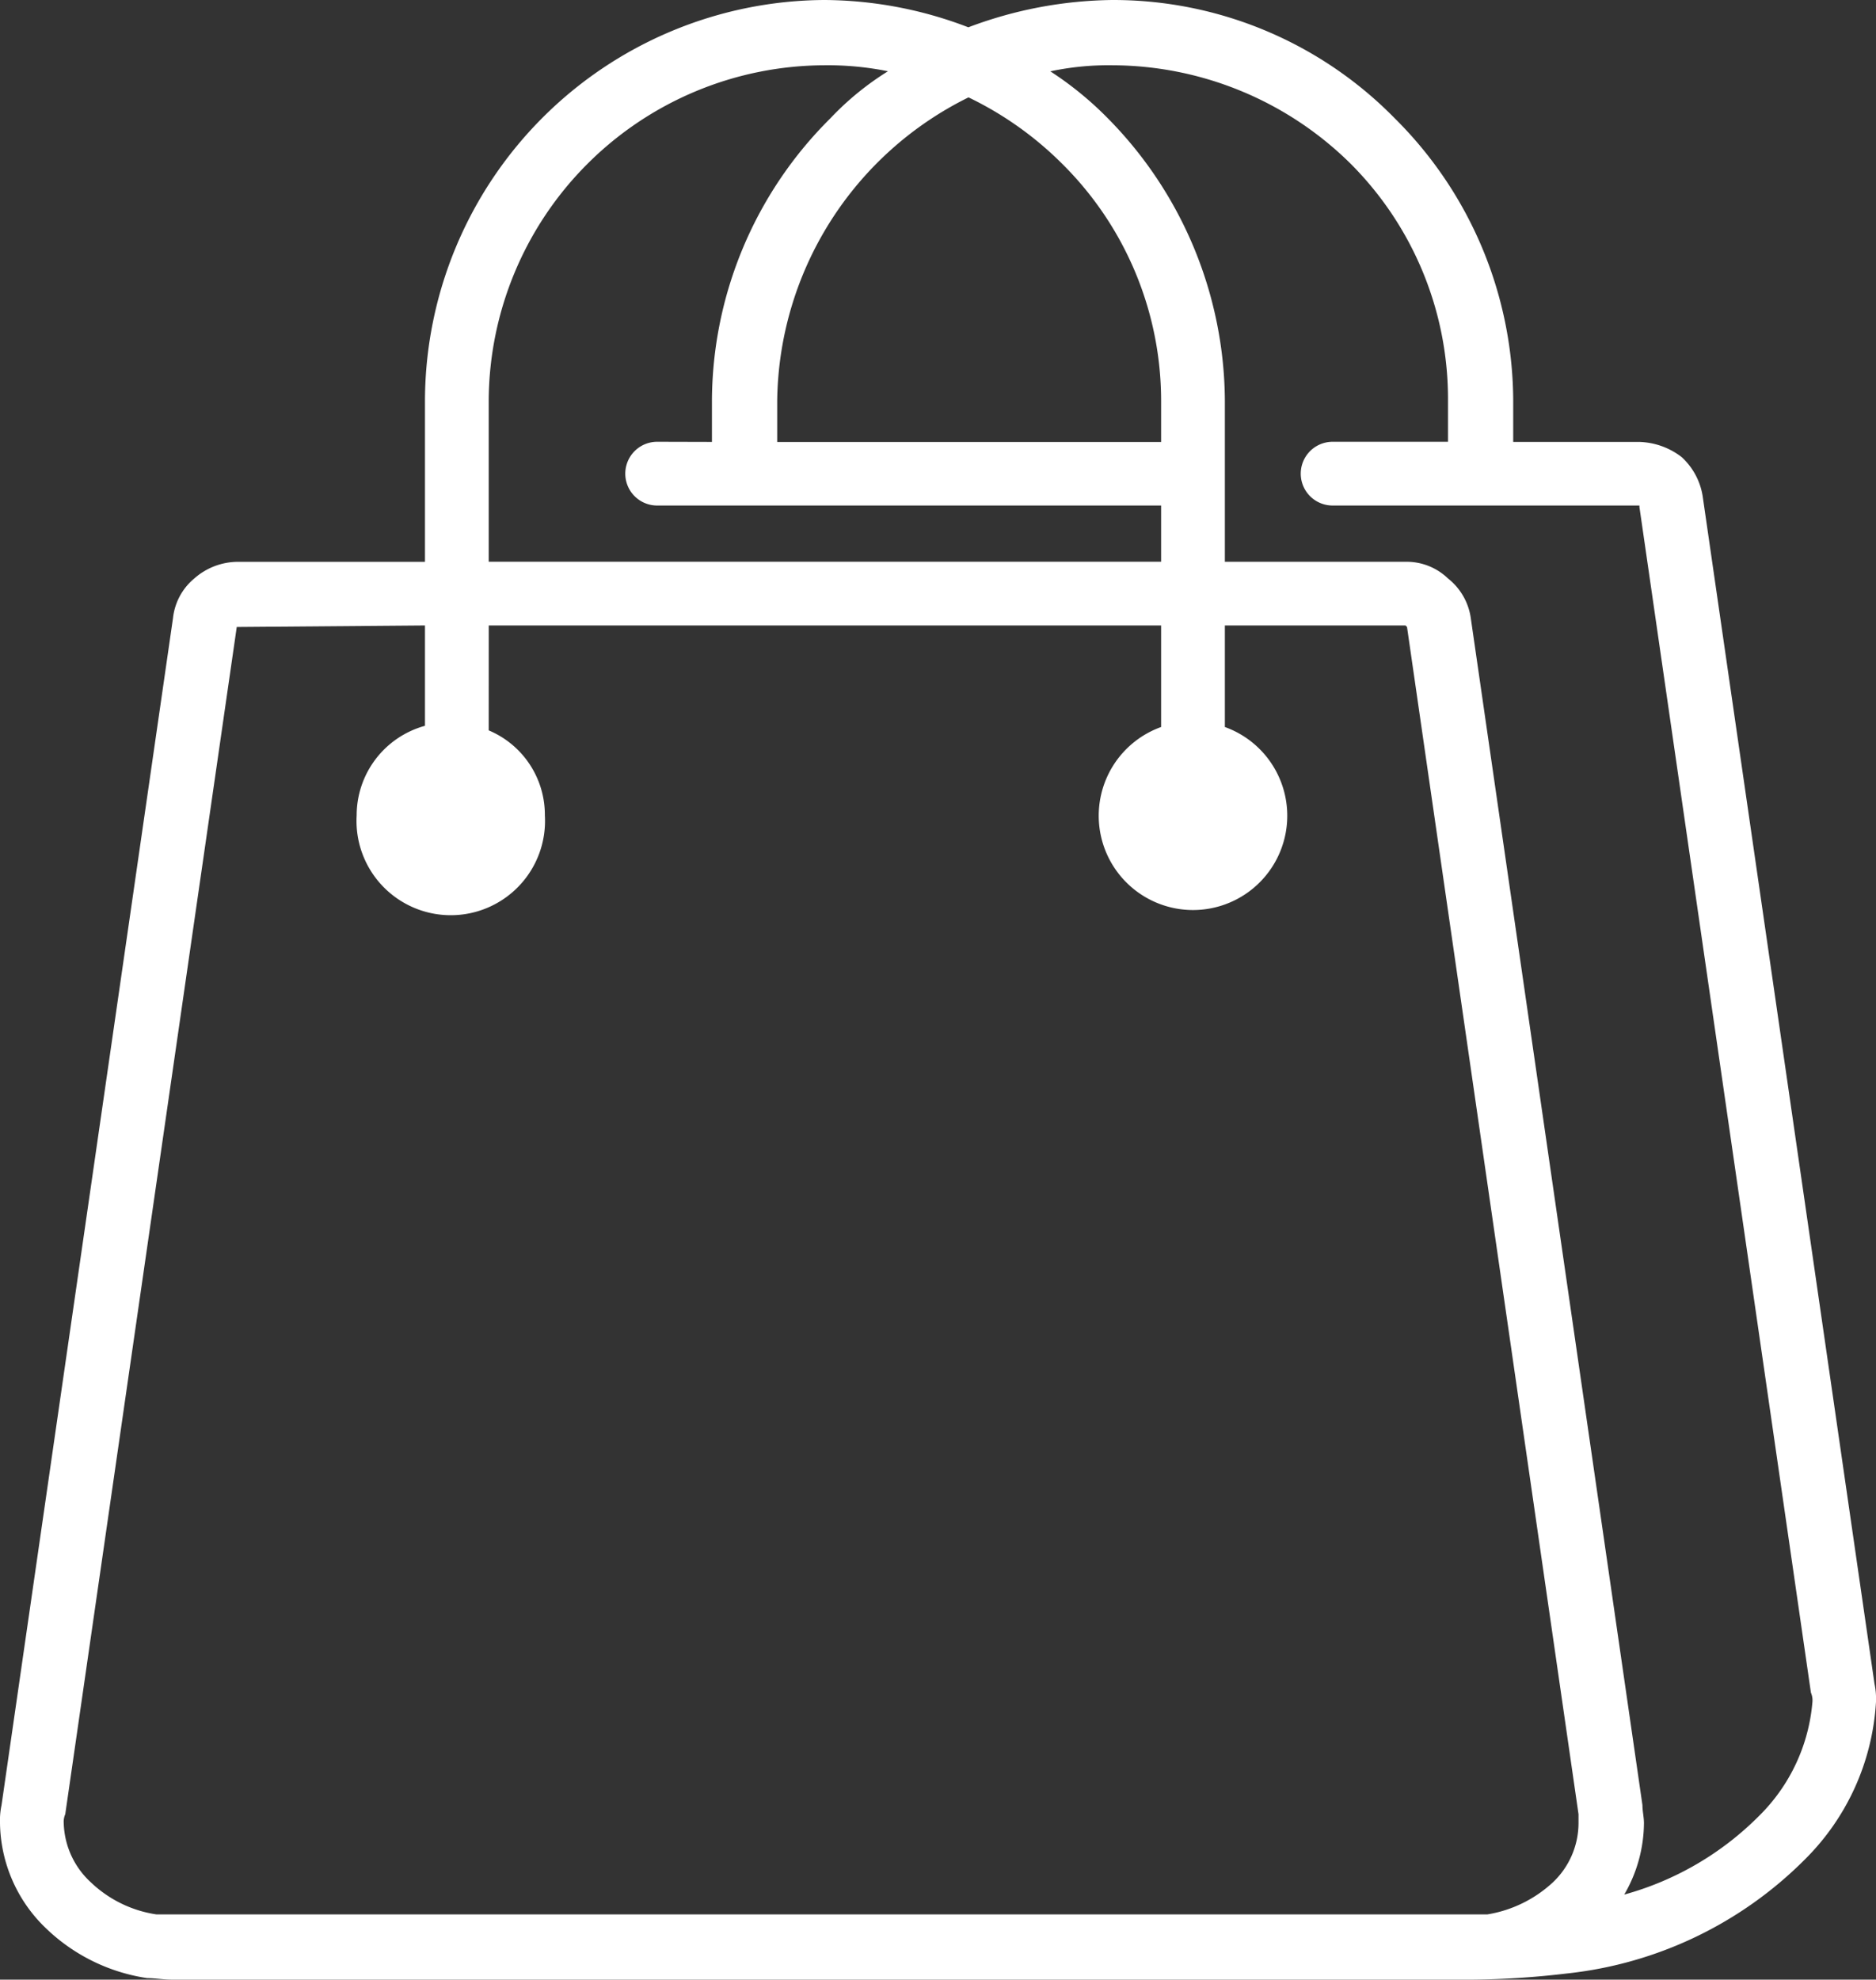 <svg id="Groupe_407" data-name="Groupe 407" xmlns="http://www.w3.org/2000/svg" xmlns:xlink="http://www.w3.org/1999/xlink" width="51.742" height="54.589" viewBox="0 0 51.742 54.589">
  <rect x="0" y="0" width="51.742" height="54.589" fill="#333333" stroke="none"/>
  <defs>
    <clipPath id="clip-path">
      <rect id="Rectangle_304" data-name="Rectangle 304" width="51.742" height="54.589" fill="#fff"/>
    </clipPath>
  </defs>
  <g id="Groupe_406" data-name="Groupe 406" clip-path="url(#clip-path)">
    <path id="Tracé_22055" data-name="Tracé 22055" d="M36.755,13.94a.879.879,0,1,1,0-1.758h3.182v-1.13a9.172,9.172,0,0,0-2.679-6.531A9.381,9.381,0,0,0,30.685,1.8a7.709,7.709,0,0,0-1.716.167,9.378,9.378,0,0,1,1.591,1.3,11.16,11.16,0,0,1,3.223,7.786v4.438h4.982a1.644,1.644,0,0,1,1.172.46,1.692,1.692,0,0,1,.628,1.088L45.3,49.775c0,.168.042.335.042.5a3.966,3.966,0,0,1-.544,1.968,8.373,8.373,0,0,0,3.726-2.177,4.99,4.99,0,0,0,1.465-3.14.53.53,0,0,0-.042-.251l-4.73-32.695V13.94Zm-23.276,6.2a2.526,2.526,0,0,1,1.549,2.344,2.6,2.6,0,1,1-5.191,0,2.562,2.562,0,0,1,1.884-2.47V17.247l-5.191.042L1.8,50.026a.53.53,0,0,0-.042.251,2.3,2.3,0,0,0,.753,1.633,3.329,3.329,0,0,0,1.8.879H41.025a3.479,3.479,0,0,0,1.8-.879,2.253,2.253,0,0,0,.712-1.633v-.251l-4.73-32.737-.042-.042H33.783v2.8a2.6,2.6,0,1,1-1.758,0v-2.8H13.48Zm28.257-7.954h3.475a2,2,0,0,1,1.172.419,1.856,1.856,0,0,1,.586,1.13L51.7,46.426a2.041,2.041,0,0,1,.042.5,6.661,6.661,0,0,1-1.968,4.354,10.9,10.9,0,0,1-6.572,3.14,23.752,23.752,0,0,1-2.554.168H4.73c-.209,0-.46-.042-.67-.042a5.1,5.1,0,0,1-2.8-1.381A4.088,4.088,0,0,1,0,50.277a2.041,2.041,0,0,1,.042-.5l4.73-32.737a1.648,1.648,0,0,1,.586-1.088,1.824,1.824,0,0,1,1.214-.46h5.149V11.052A11.077,11.077,0,0,1,22.731,0a11.2,11.2,0,0,1,3.977.753A11.567,11.567,0,0,1,30.685,0a10.872,10.872,0,0,1,7.786,3.265,11.02,11.02,0,0,1,3.265,7.786Zm-22.1,0v-1.13A11.02,11.02,0,0,1,22.9,3.265a7.985,7.985,0,0,1,1.591-1.3A8.345,8.345,0,0,0,22.731,1.8a9.29,9.29,0,0,0-9.252,9.252v4.438H32.025V13.94h-13.9a.879.879,0,0,1,0-1.758Zm7.075-9.5a9.449,9.449,0,0,0-5.275,8.372v1.13H32.025v-1.13A9.207,9.207,0,0,0,29.3,4.521a9.445,9.445,0,0,0-2.6-1.842" fill="#fff"/>
  </g>
</svg>
